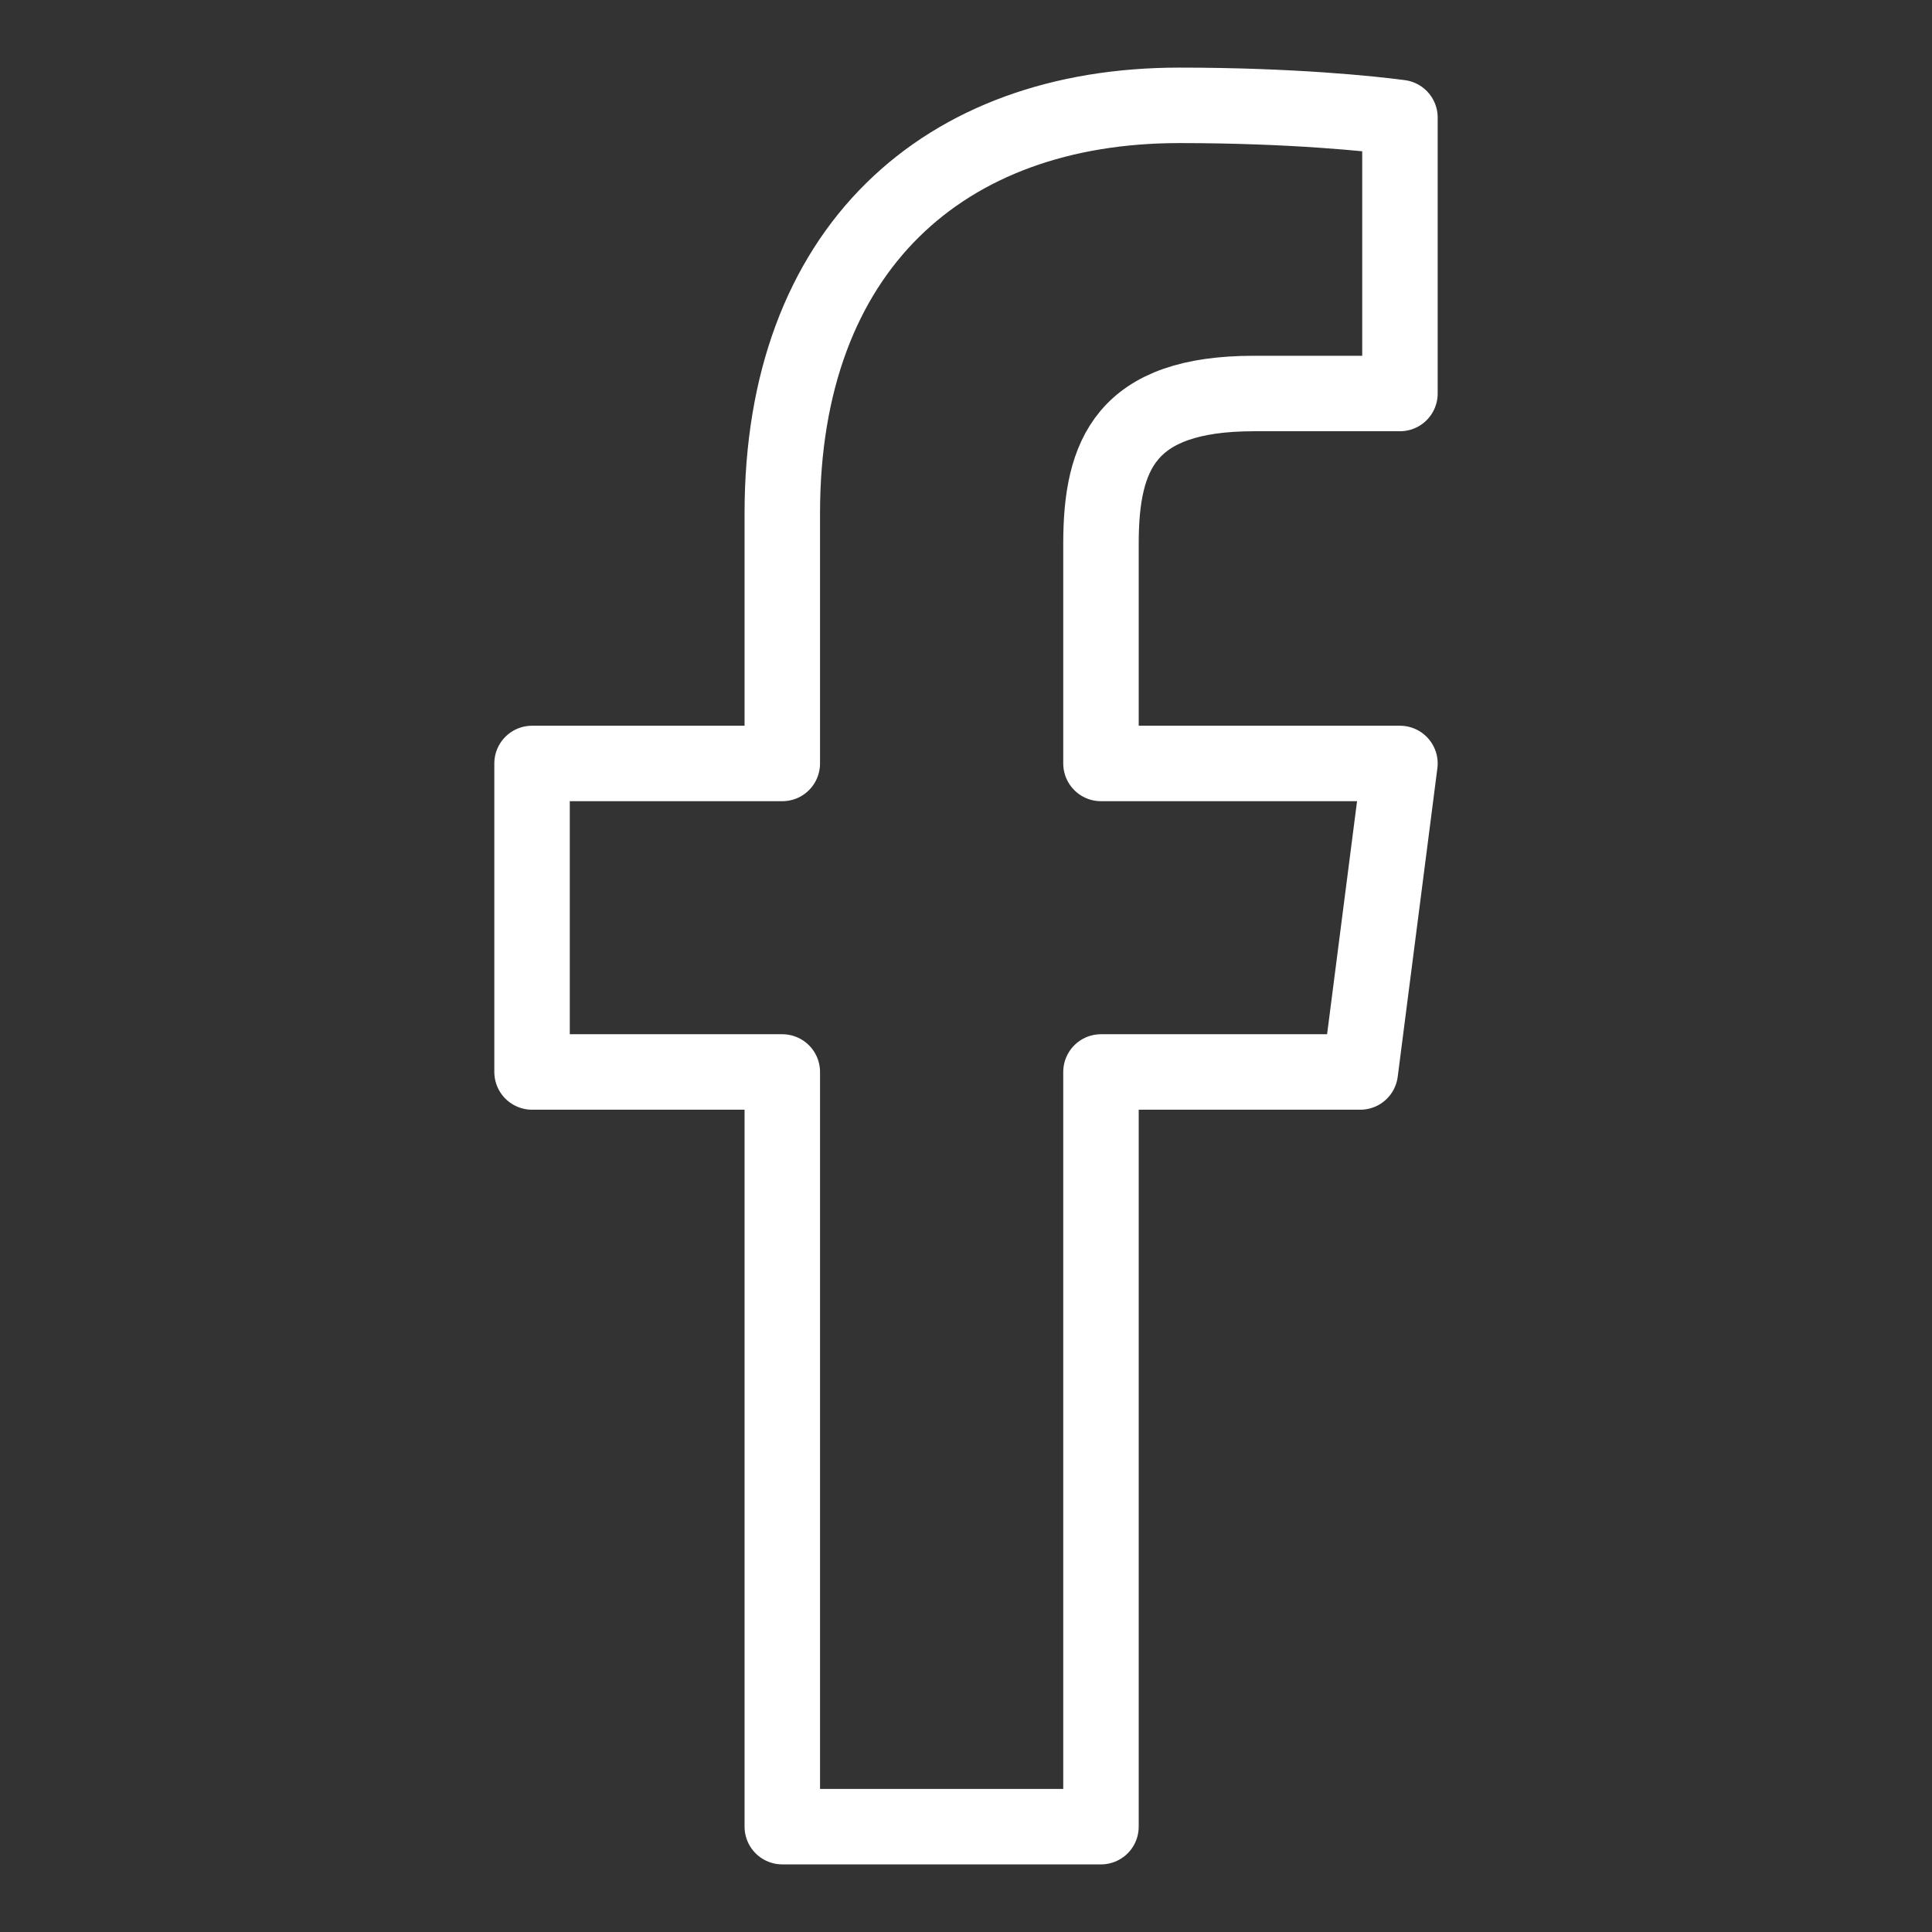 <svg viewBox="0 0 512 512" xml:space="preserve" xmlns="http://www.w3.org/2000/svg" enable-background="new 0 0 512 512"><rect x="0" y="0" width="512" height="512" fill="#333333" stroke="none"/><path d="M332.289 104.285H371V31.151c-7.458-.988-28.561-3.234-58.477-3.234-62.441 0-105.207 38.094-105.207 108.081v66.327H141v81.758h66.317v200h84.453v-200h68.719L371 202.325h-79.23v-58.242c0-23.627 6.557-39.798 40.519-39.798z" fill="none" stroke="#ffffff" stroke-width="20" stroke-linecap="round" stroke-linejoin="round" stroke-miterlimit="10" class="stroke-000000"></path></svg>